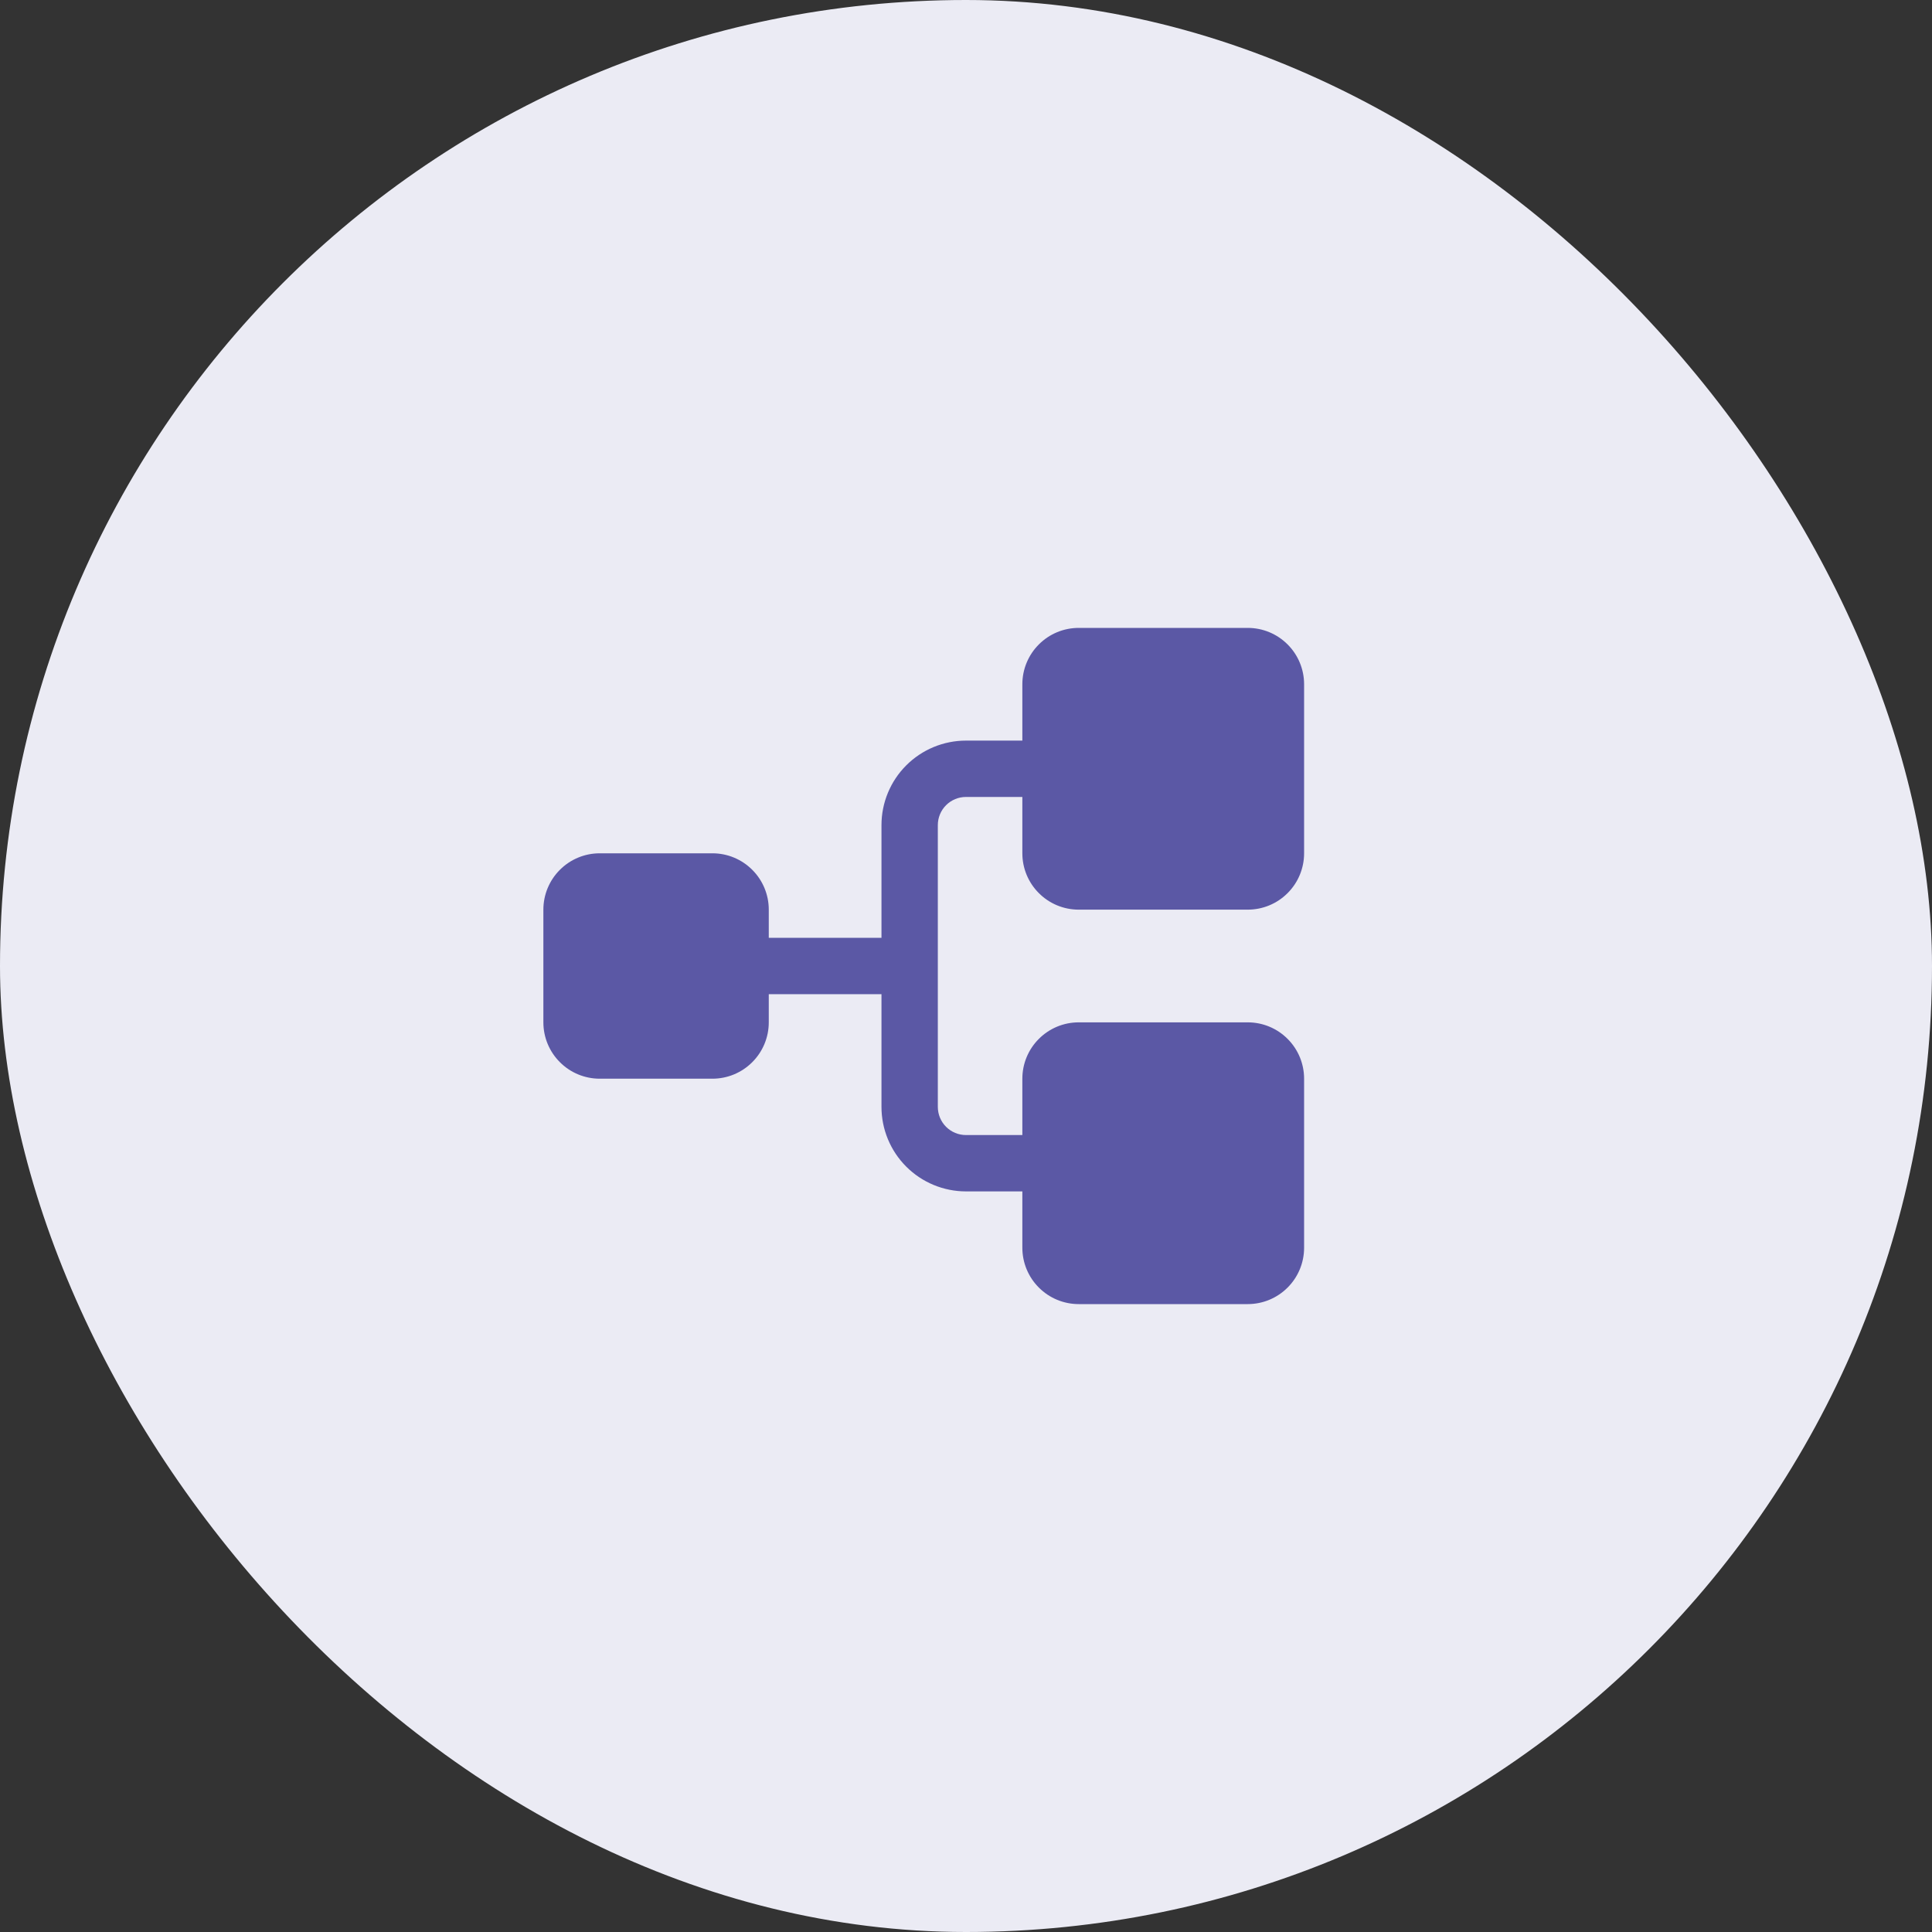 <?xml version="1.0" encoding="UTF-8"?> <svg xmlns="http://www.w3.org/2000/svg" width="60" height="60" viewBox="0 0 60 60" fill="none"><rect x="0" y="0" width="60" height="60" fill="#333333" stroke="none"/><rect width="60" height="60" rx="30" fill="#EBEBF4"></rect><path d="M31.75 26.5V24.75H30C29.768 24.75 29.545 24.842 29.381 25.006C29.217 25.17 29.125 25.393 29.125 25.625V34.375C29.125 34.607 29.217 34.83 29.381 34.994C29.545 35.158 29.768 35.25 30 35.25H31.75V33.5C31.75 33.036 31.934 32.591 32.263 32.263C32.591 31.934 33.036 31.75 33.5 31.75H38.75C39.214 31.75 39.659 31.934 39.987 32.263C40.316 32.591 40.5 33.036 40.5 33.5V38.75C40.5 39.214 40.316 39.659 39.987 39.987C39.659 40.316 39.214 40.5 38.75 40.5H33.5C33.036 40.5 32.591 40.316 32.263 39.987C31.934 39.659 31.75 39.214 31.75 38.75V37H30C29.304 37 28.636 36.723 28.144 36.231C27.652 35.739 27.375 35.071 27.375 34.375V30.875H23.875V31.75C23.875 32.214 23.691 32.659 23.362 32.987C23.034 33.316 22.589 33.5 22.125 33.5H18.625C18.161 33.5 17.716 33.316 17.388 32.987C17.059 32.659 16.875 32.214 16.875 31.75V28.25C16.875 27.786 17.059 27.341 17.388 27.013C17.716 26.684 18.161 26.5 18.625 26.5H22.125C22.589 26.5 23.034 26.684 23.362 27.013C23.691 27.341 23.875 27.786 23.875 28.25V29.125H27.375V25.625C27.375 24.929 27.652 24.261 28.144 23.769C28.636 23.277 29.304 23 30 23H31.75V21.25C31.75 20.786 31.934 20.341 32.263 20.013C32.591 19.684 33.036 19.5 33.5 19.5H38.75C39.214 19.5 39.659 19.684 39.987 20.013C40.316 20.341 40.5 20.786 40.5 21.25V26.5C40.5 26.964 40.316 27.409 39.987 27.737C39.659 28.066 39.214 28.25 38.75 28.25H33.5C33.036 28.25 32.591 28.066 32.263 27.737C31.934 27.409 31.75 26.964 31.75 26.5Z" fill="#5B58A5"></path></svg> 